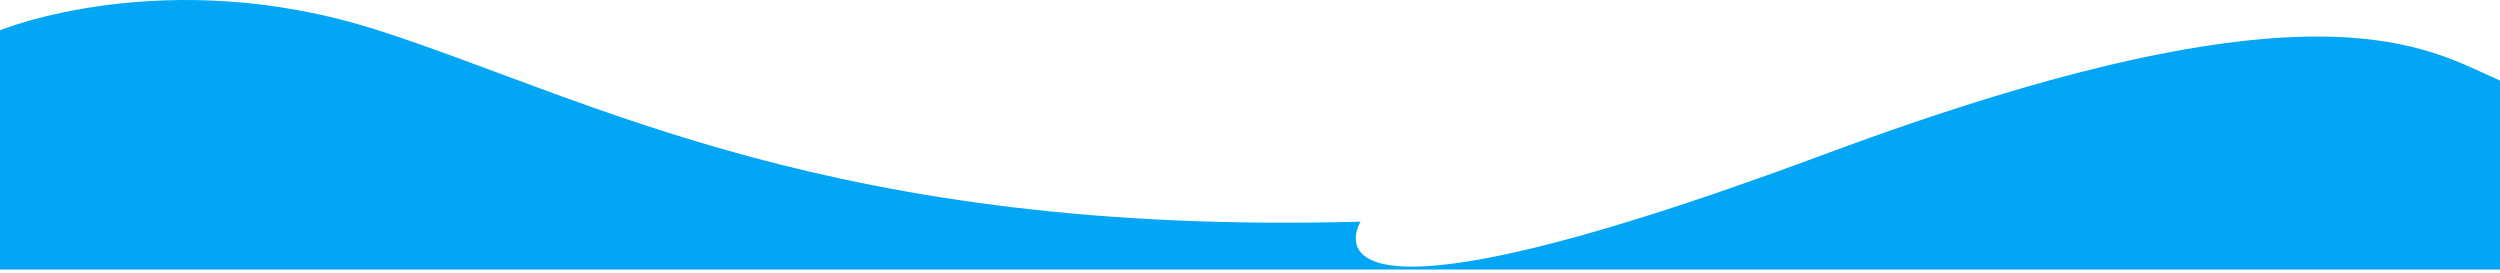 <svg width="320" height="35" viewBox="0 0 320 35" fill="none" xmlns="http://www.w3.org/2000/svg">
<path d="M320 10.309C310.77 6.32 296.943 -3.854 233.572 19.738C163.233 45.922 174.152 28.372 174.152 28.372C106.549 30.226 75.564 12.593 48.392 3.876C21.219 -4.842 0 3.87 0 3.876V34.5H320V10.309Z" fill="#02A6F5"/>
</svg>
